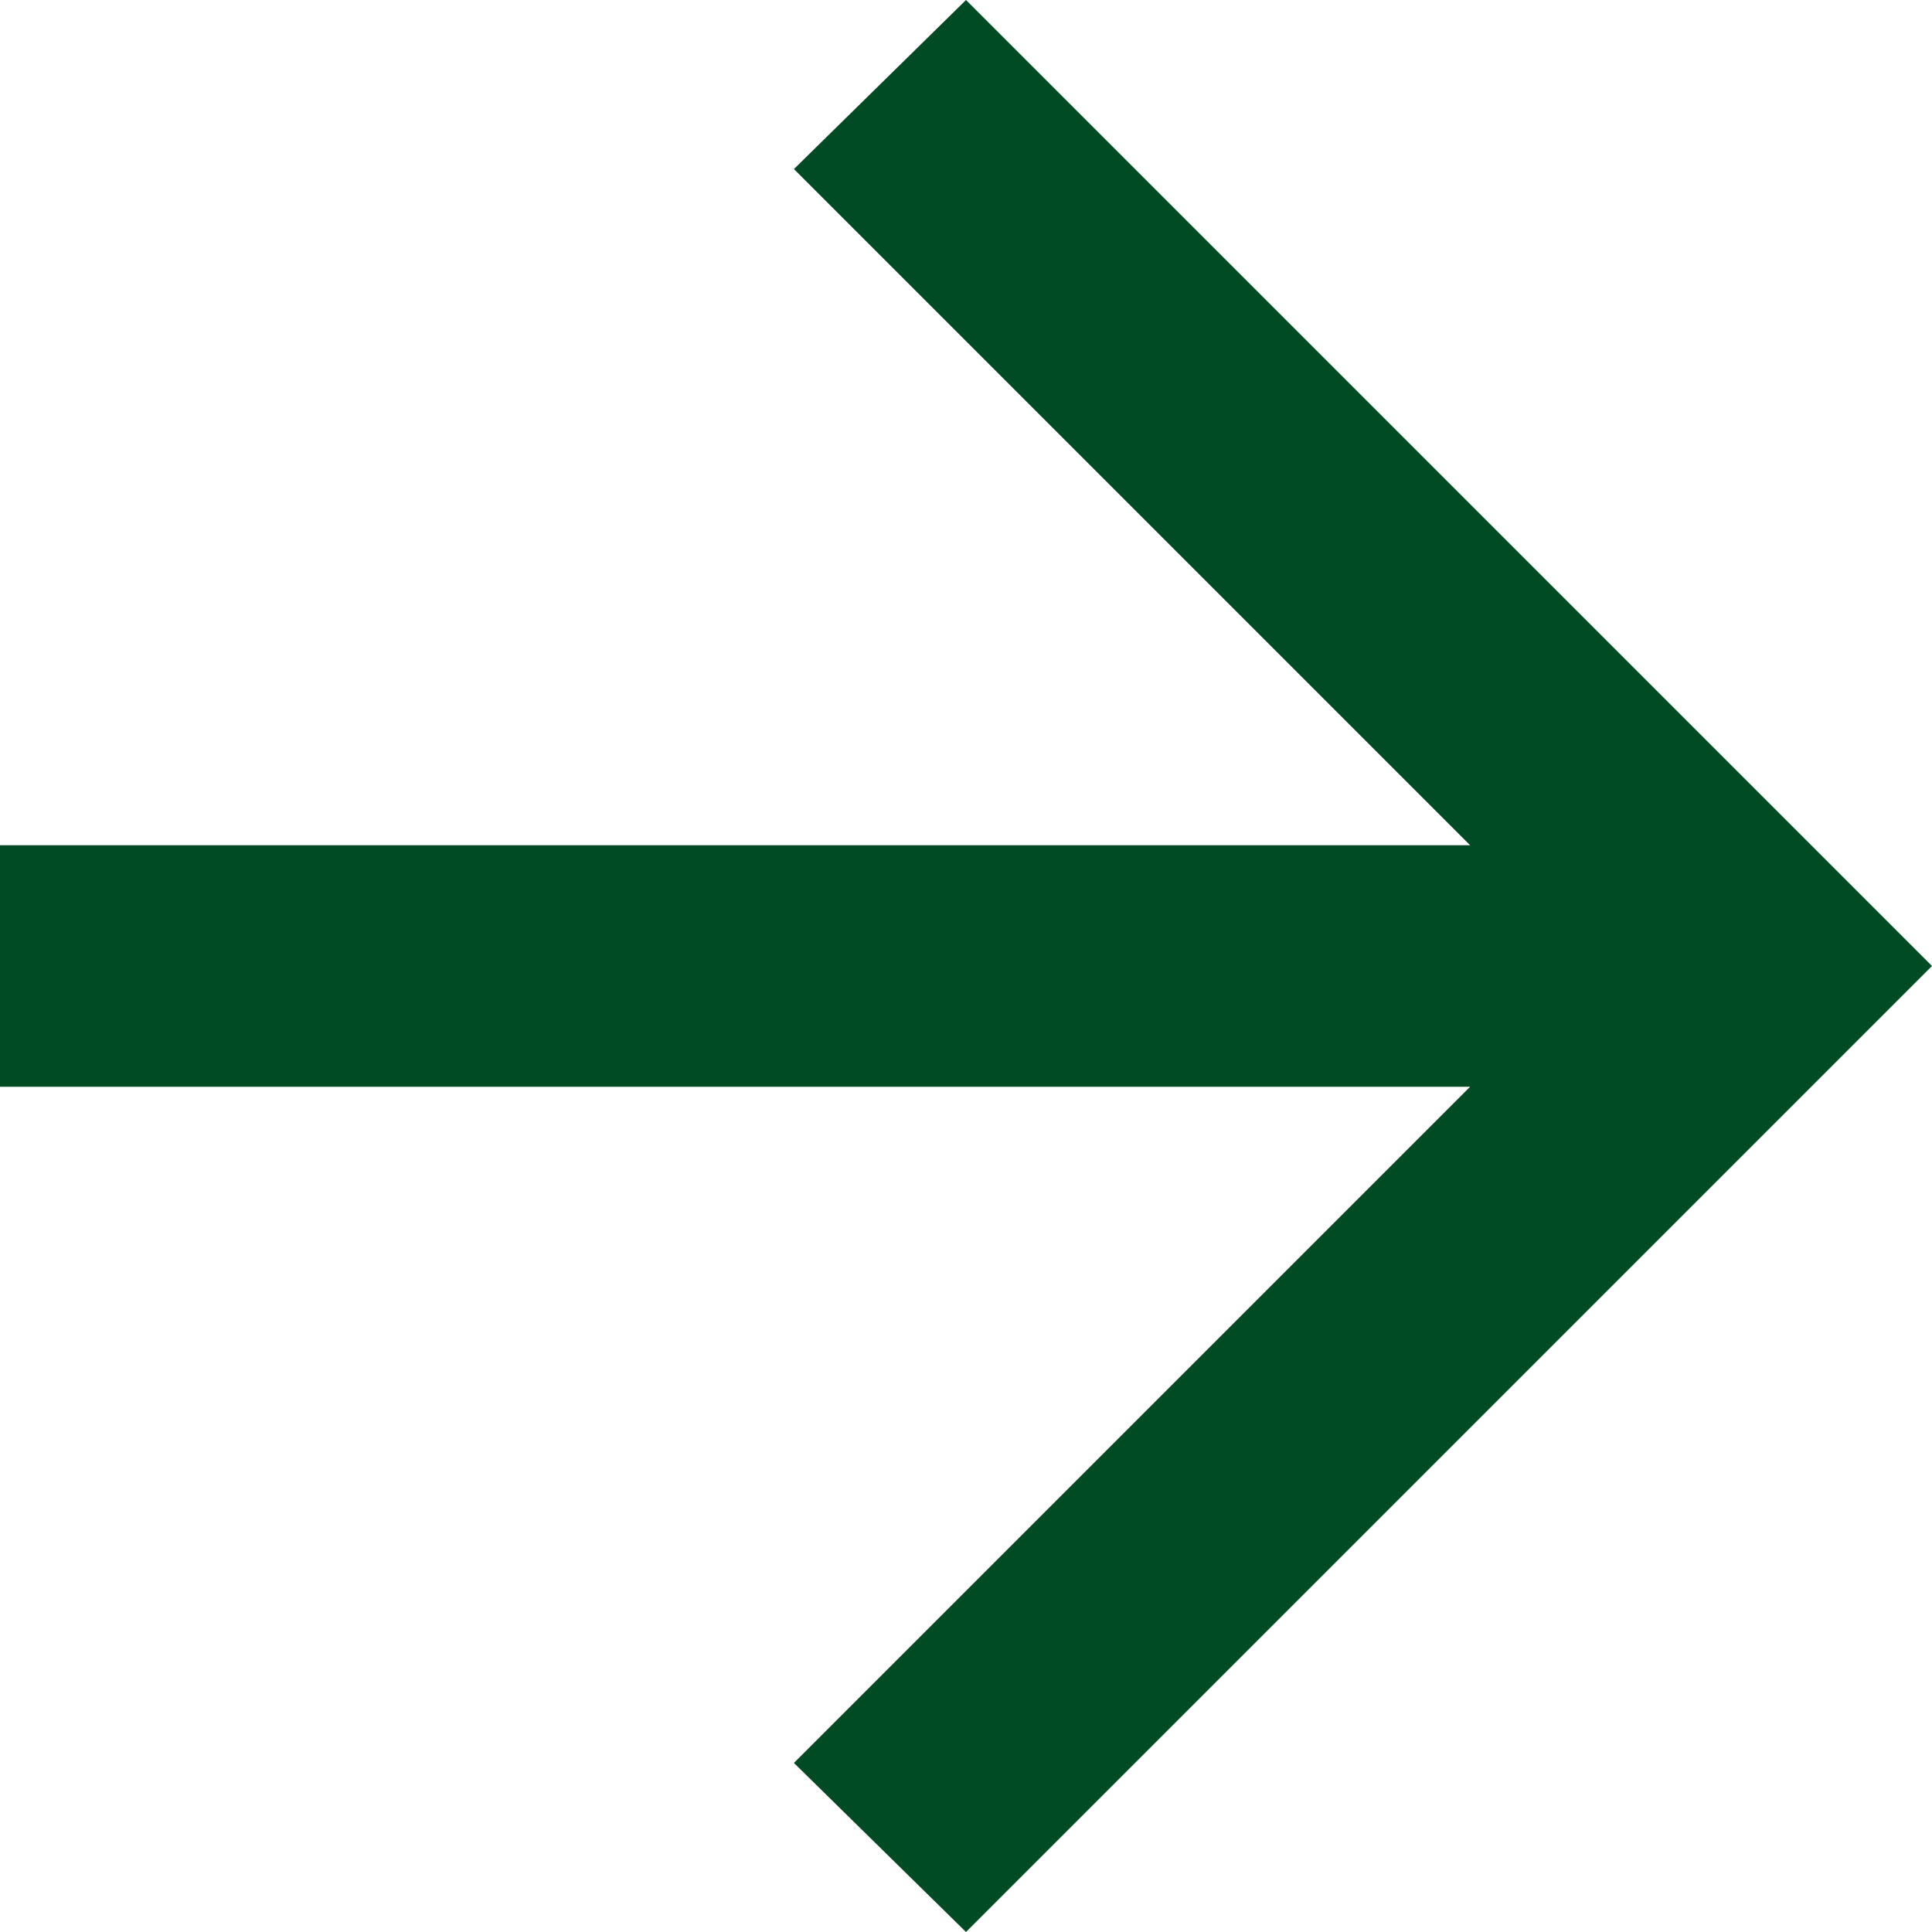<?xml version="1.0" encoding="UTF-8"?>
<svg width="16px" height="16px" viewBox="0 0 16 16" version="1.1" xmlns="http://www.w3.org/2000/svg" xmlns:xlink="http://www.w3.org/1999/xlink">
    <title>right</title>
    <g id="Website" stroke="none" stroke-width="1" fill="none" fill-rule="evenodd">
        <g id="screens/home" transform="translate(-1187, -3410)" fill="#004B23" fill-rule="nonzero">
            <g id="testimonials" transform="translate(299, 3145)">
                <g id="carousel" transform="translate(0, 202)">
                    <g id="arrow-button" transform="translate(878, 53)">
                        <polygon id="right" points="22.175 19 10 19 10 17 22.175 17 16.575 11.4 18 10 26 18 18 26 16.575 24.6"></polygon>
                    </g>
                </g>
            </g>
        </g>
    </g>
</svg>